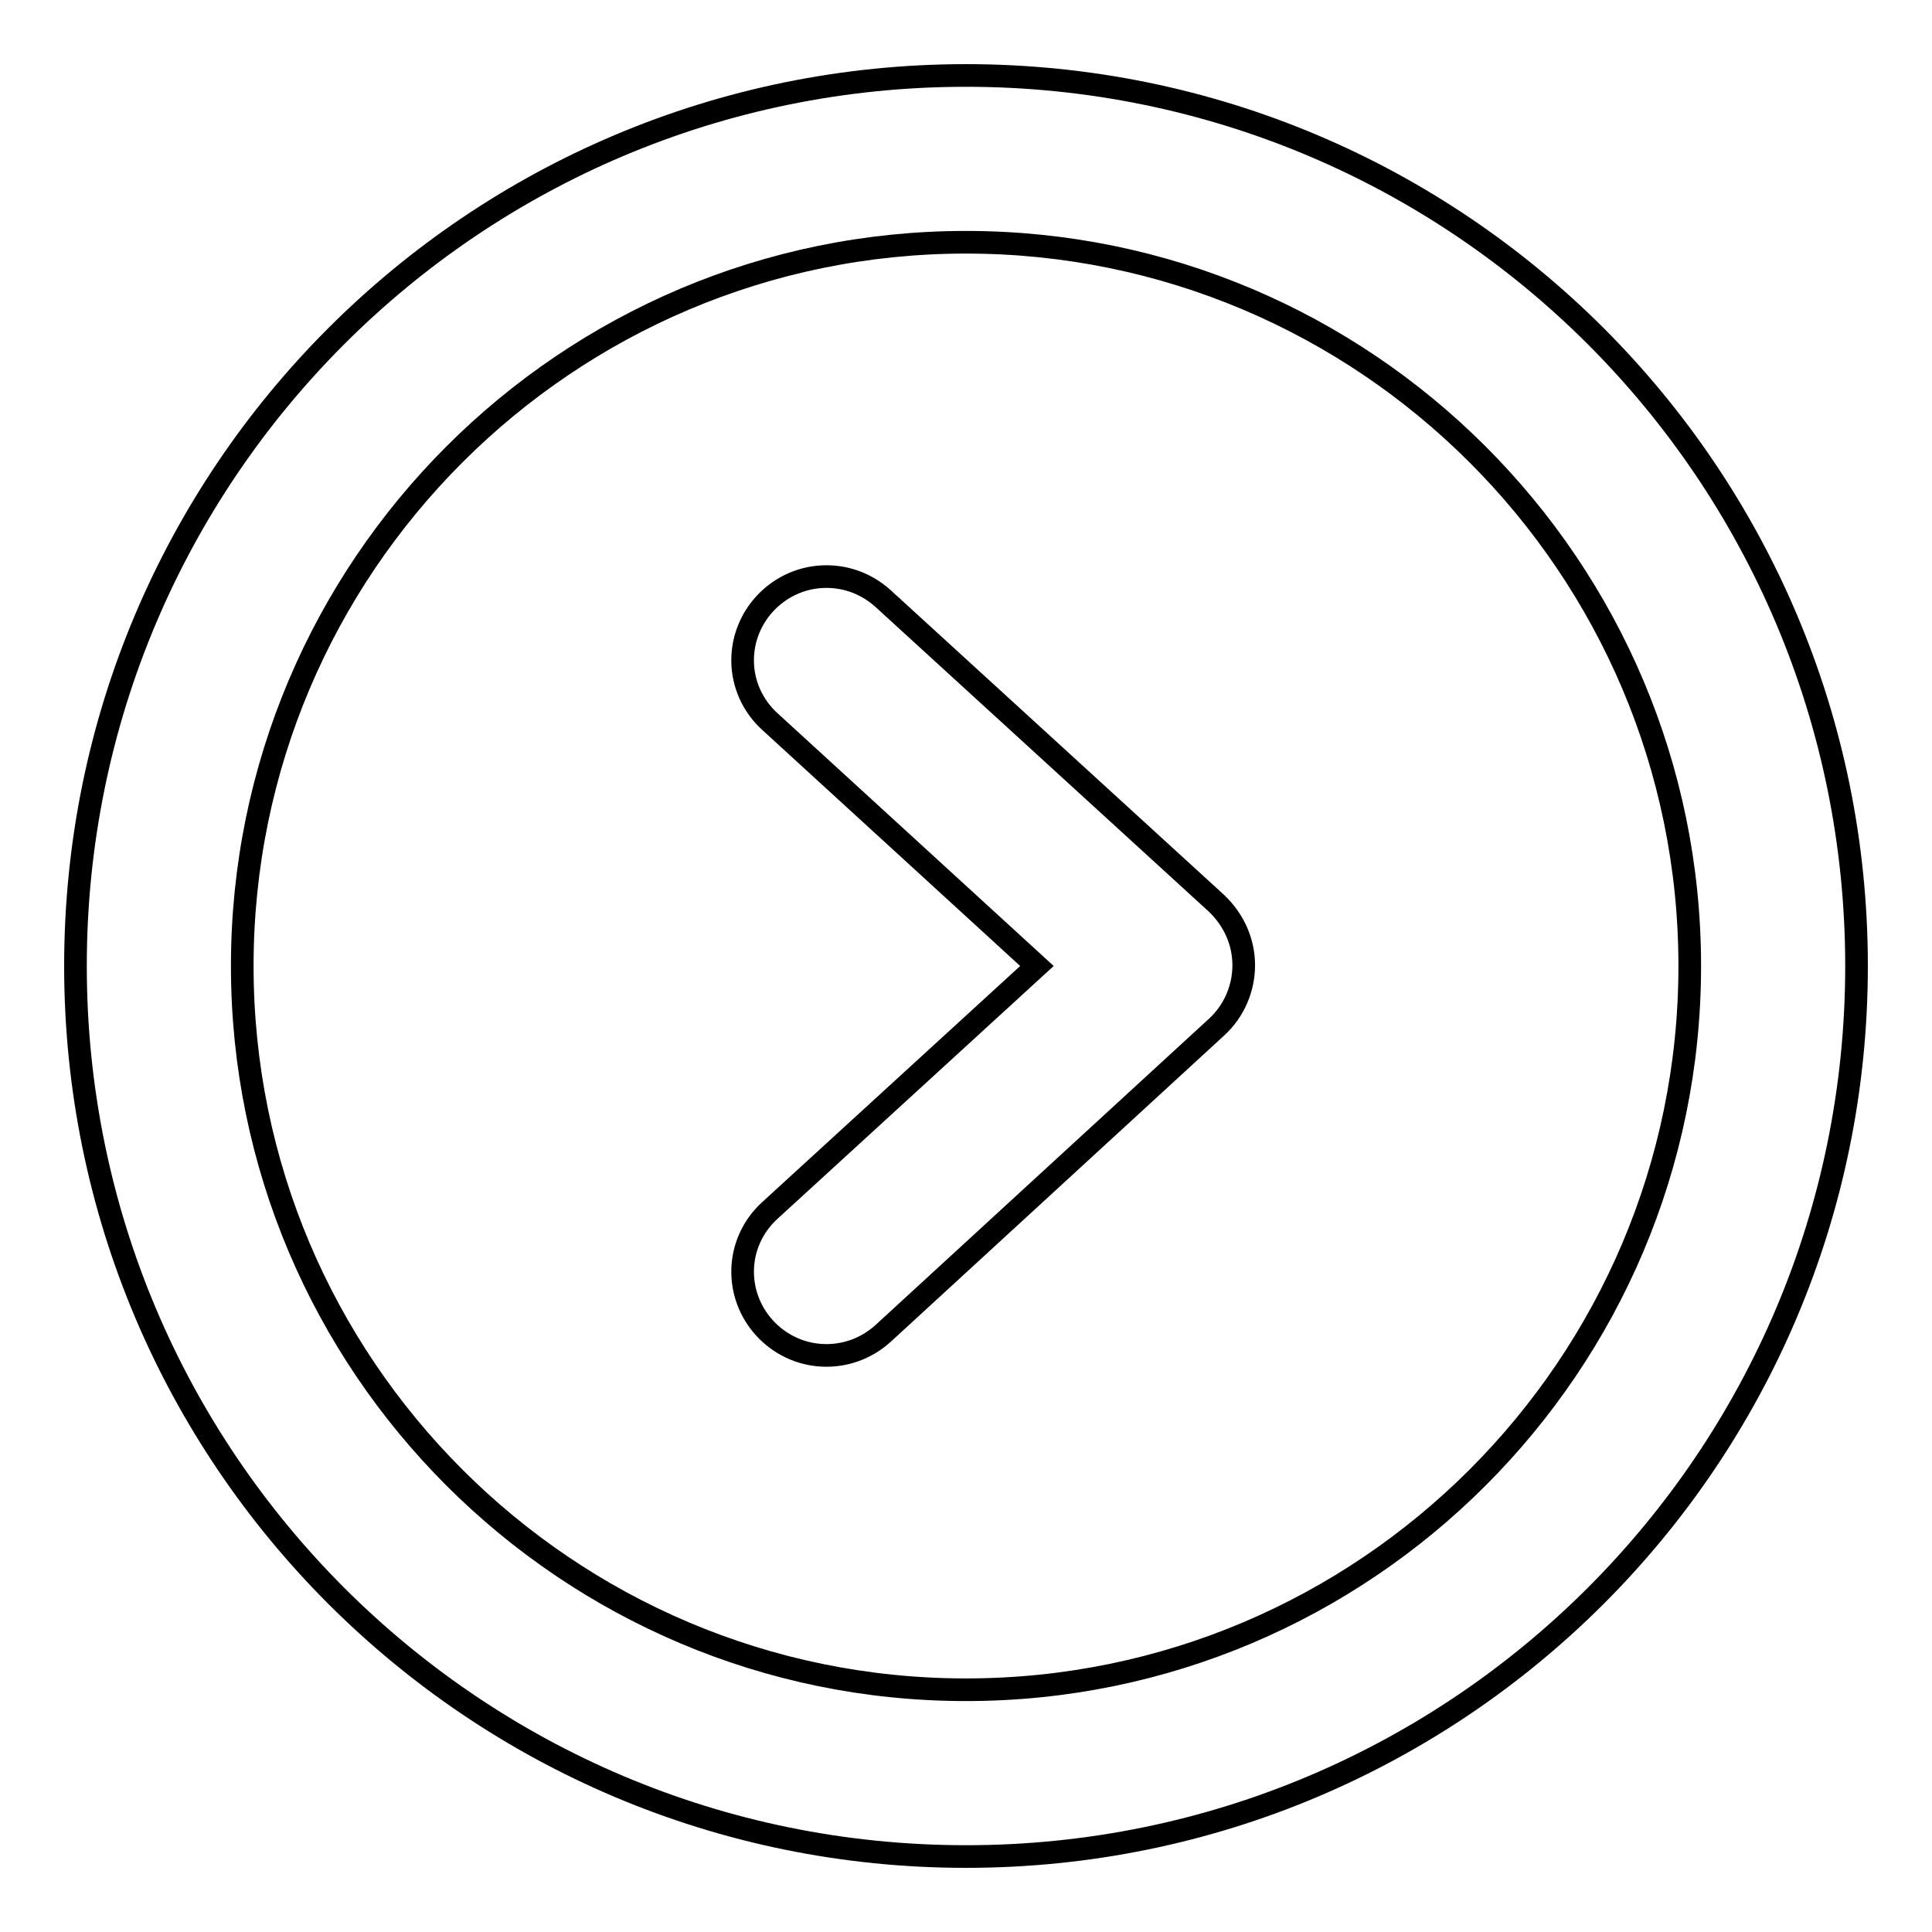 <?xml version="1.0" encoding="utf-8"?>
<!-- Svg Vector Icons : http://www.onlinewebfonts.com/icon -->
<!DOCTYPE svg PUBLIC "-//W3C//DTD SVG 1.1//EN" "http://www.w3.org/Graphics/SVG/1.1/DTD/svg11.dtd">
<svg version="1.1" xmlns="http://www.w3.org/2000/svg" xmlns:xlink="http://www.w3.org/1999/xlink" x="0px" y="0px" viewBox="0 0 256 256" enable-background="new 0 0 256 256" xml:space="preserve">
<g><g><path stroke-width="3" fill-opacity="0" stroke="#000000"  d="M117,79.3L117,79.3c-2-1.8-4.6-2.9-7.5-2.9c-6.1,0-11.1,5-11.1,11.1c0,3.2,1.4,6.1,3.6,8.1l0,0l35.4,32.4l-35.4,32.4l0,0c-2.2,2-3.6,4.9-3.6,8.1c0,6.1,5,11.1,11.1,11.1c2.9,0,5.5-1.1,7.5-2.9l0,0l44.2-40.6c2.3-2.1,3.6-5.1,3.6-8.2c0-3.1-1.3-6-3.6-8.2L117,79.3z M128,10C62.8,10,10,62.8,10,128c0,65.2,52.8,118,118,118c65.2,0,118-52.8,118-118C246,62.8,193.2,10,128,10z M128,223.9c-52.9,0-95.9-43-95.9-95.9c0-52.9,43-95.9,95.9-95.9c52.9,0,95.9,43,95.9,95.9C223.9,180.9,180.9,223.9,128,223.9z"/></g></g>
</svg>